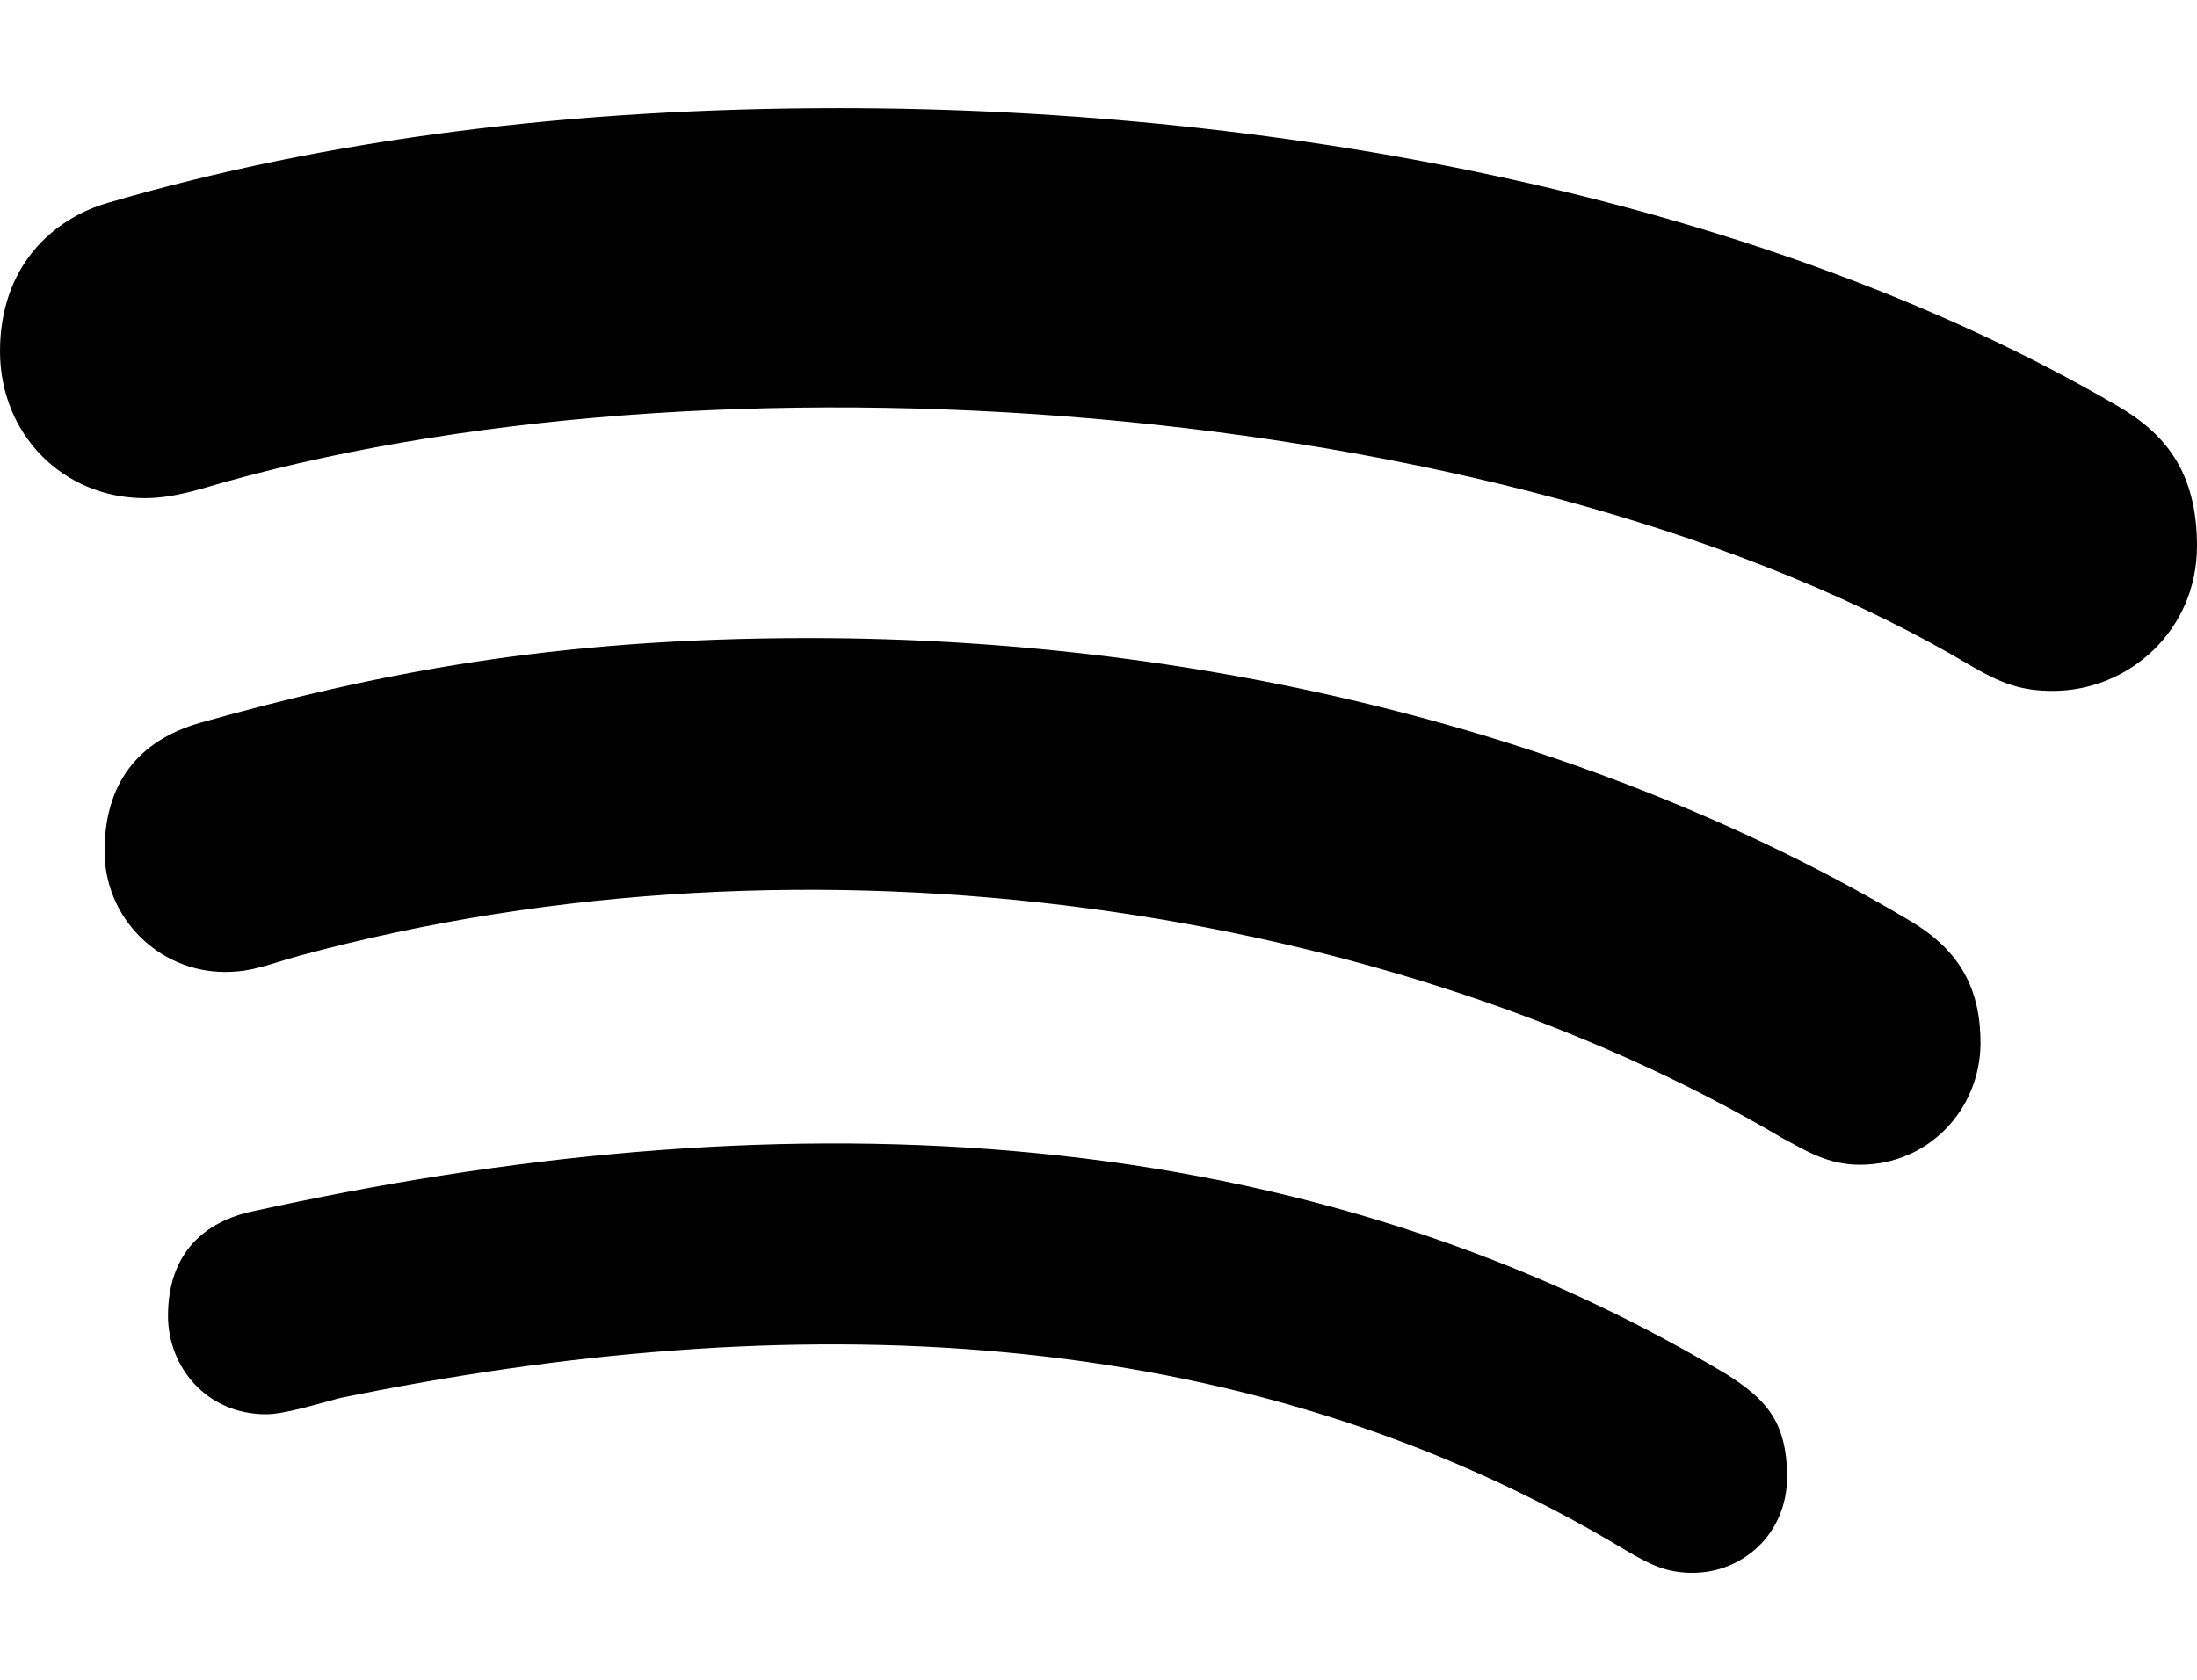 <svg xmlns="http://www.w3.org/2000/svg" width="17" height="13" viewBox="0 0 17 13" fill="none">
    <path fill-rule="evenodd" clip-rule="evenodd" d="M12.582 11.999C9.578 10.189 6.084 10.112 2.633 10.819C2.445 10.868 2.2 10.945 2.06 10.945C1.593 10.945 1.3 10.574 1.3 10.184C1.3 9.688 1.593 9.452 1.954 9.375C5.896 8.504 9.925 8.581 13.361 10.636C13.655 10.824 13.828 10.993 13.828 11.431C13.828 11.869 13.486 12.172 13.097 12.172C12.894 12.172 12.769 12.109 12.582 11.999Z" fill="black"/>
    <path fill-rule="evenodd" clip-rule="evenodd" d="M13.799 8.812C10.791 7.031 6.305 6.314 2.315 7.397C2.084 7.46 1.959 7.522 1.742 7.522C1.227 7.522 0.809 7.103 0.809 6.588C0.809 6.073 1.059 5.732 1.555 5.592C2.893 5.217 4.26 4.938 6.262 4.938C9.386 4.938 12.403 5.712 14.781 7.127C15.171 7.359 15.325 7.657 15.325 8.076C15.32 8.595 14.916 9.014 14.391 9.014C14.141 9.014 13.973 8.904 13.799 8.812Z" fill="black"/>
    <path fill-rule="evenodd" clip-rule="evenodd" d="M15.262 5.159C11.835 3.114 5.708 2.623 1.742 3.73C1.569 3.778 1.352 3.855 1.121 3.855C0.486 3.855 0 3.359 0 2.719C0 2.064 0.404 1.694 0.837 1.569C2.532 1.073 4.428 0.837 6.493 0.837C10.007 0.837 13.689 1.569 16.379 3.138C16.755 3.354 17 3.653 17 4.225C17 4.88 16.471 5.347 15.883 5.347C15.633 5.347 15.479 5.284 15.262 5.159Z" fill="black"/>
</svg>